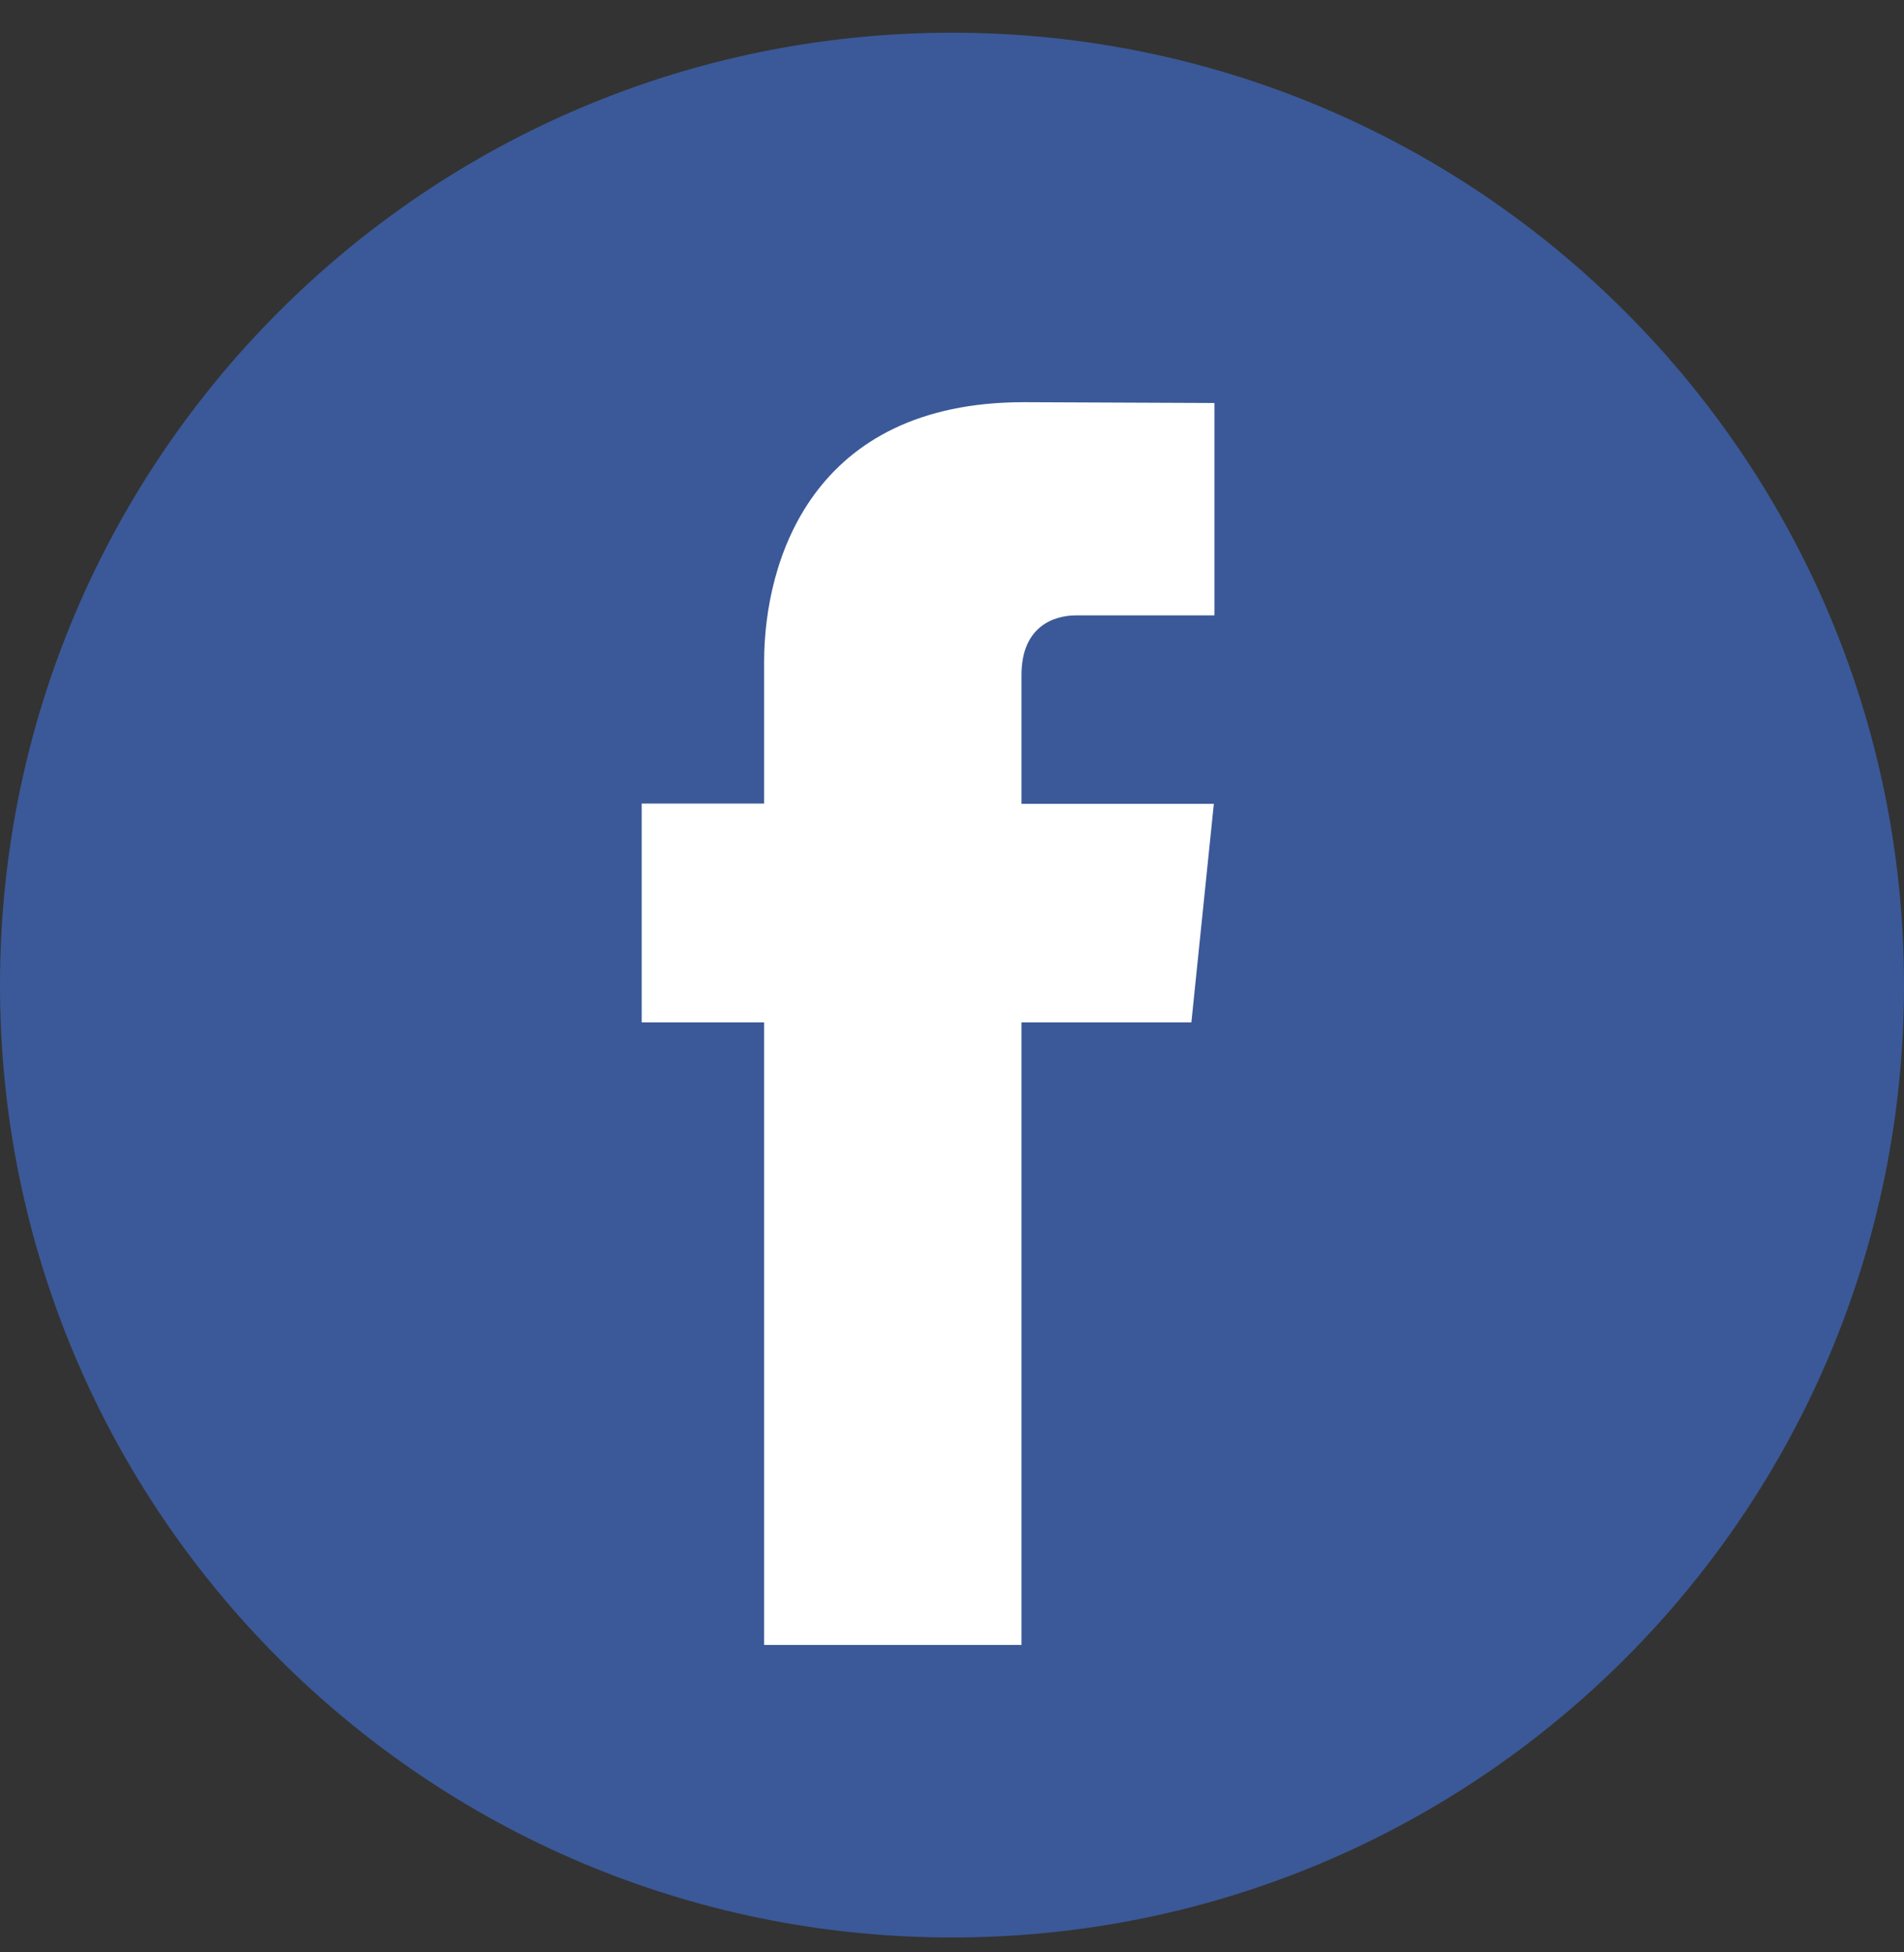 <svg width="40" height="41" viewBox="0 0 40 41" fill="none" xmlns="http://www.w3.org/2000/svg">
<rect x="0" y="0" width="40" height="41" fill="#333333" stroke="none"/>
<g clip-path="url(#clip0_1314_2331)">
<path d="M20 40.687C31.046 40.687 40 31.733 40 20.687C40 9.642 31.046 0.687 20 0.687C8.954 0.687 0 9.642 0 20.687C0 31.733 8.954 40.687 20 40.687Z" fill="#3B5998"/>
<path d="M25.029 21.47H21.46V34.544H16.053V21.47H13.481V16.875H16.053V13.902C16.053 11.776 17.063 8.446 21.508 8.446L25.513 8.463V12.923H22.607C22.131 12.923 21.46 13.161 21.46 14.175V16.88H25.501L25.029 21.47Z" fill="white"/>
</g>
<defs>
<clipPath id="clip0_1314_2331">
<rect width="40" height="40" fill="white" transform="translate(0 0.687)"/>
</clipPath>
</defs>
</svg>

